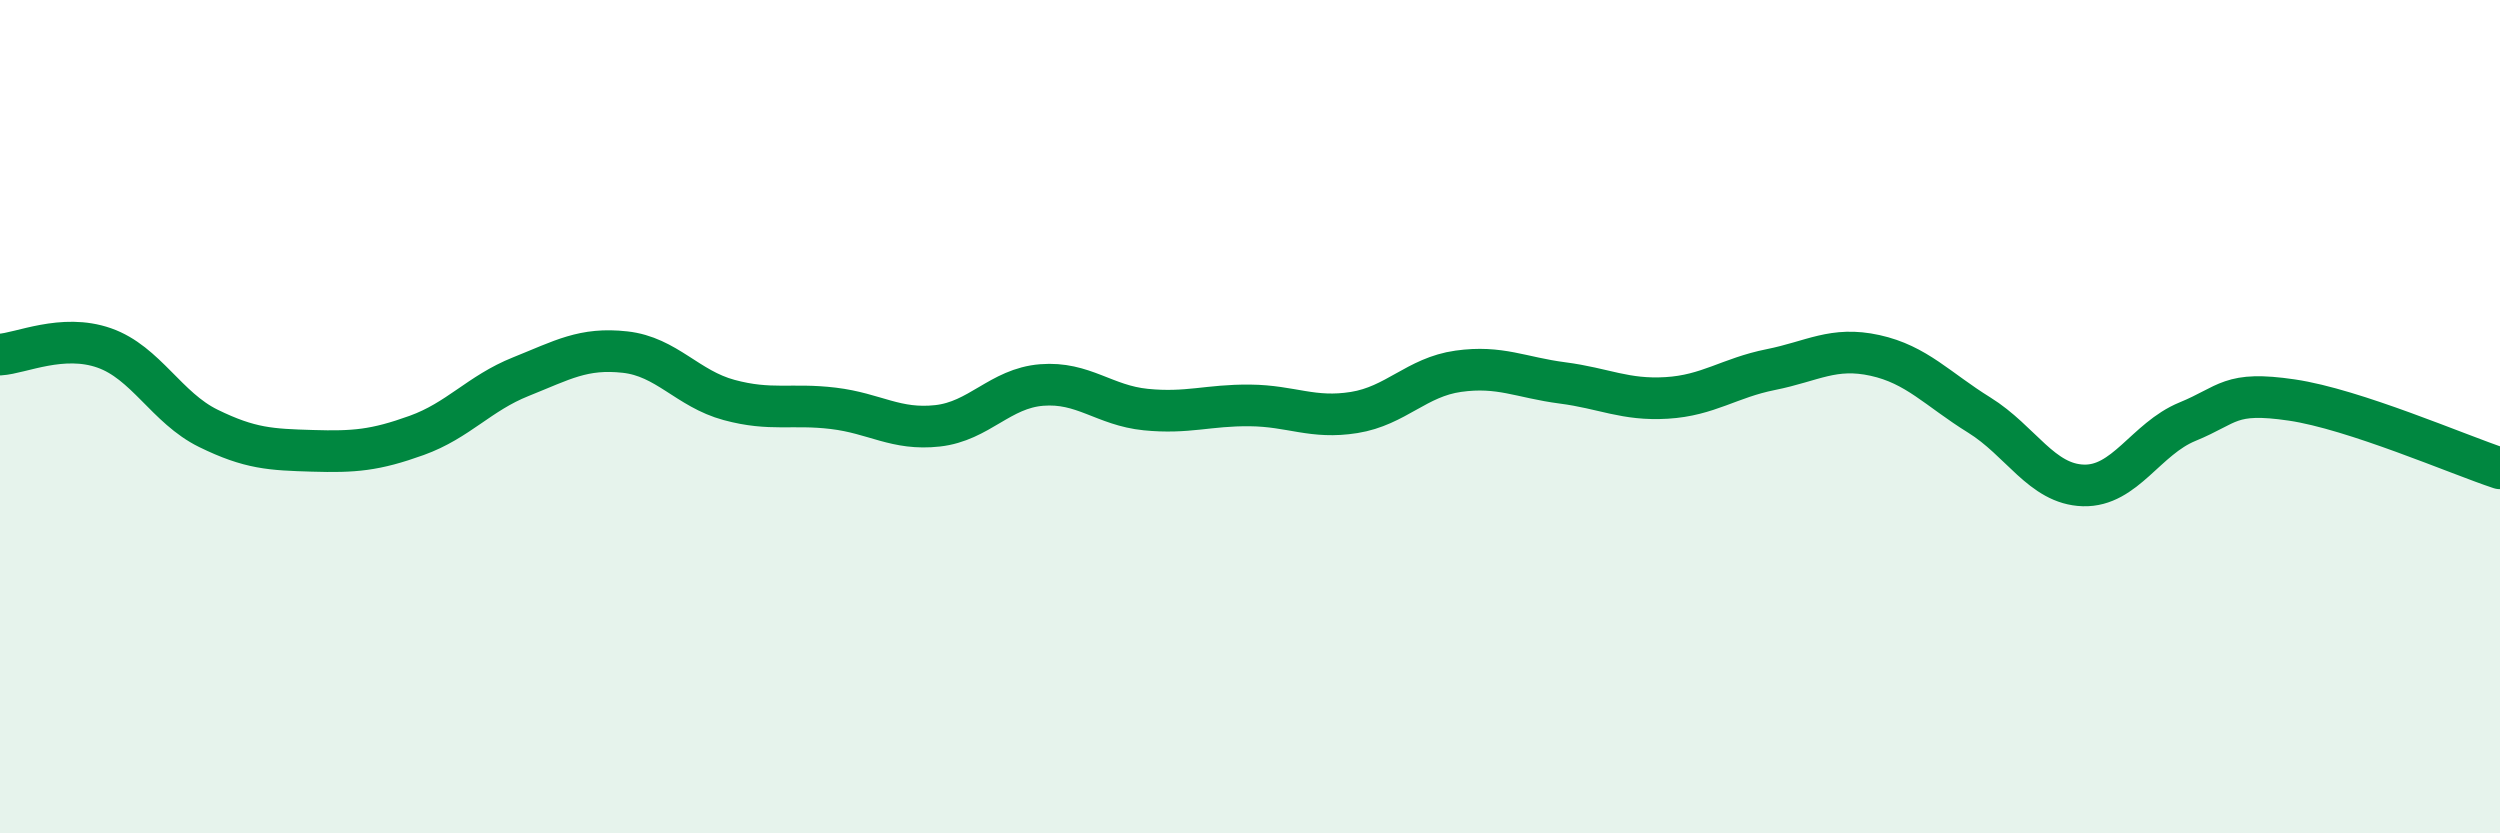 
    <svg width="60" height="20" viewBox="0 0 60 20" xmlns="http://www.w3.org/2000/svg">
      <path
        d="M 0,8.51 C 0.5,8.48 1.5,8 2.5,8.35 C 3.5,8.7 4,9.79 5,10.28 C 6,10.77 6.5,10.79 7.5,10.82 C 8.5,10.85 9,10.81 10,10.45 C 11,10.09 11.5,9.44 12.5,9.04 C 13.5,8.64 14,8.34 15,8.45 C 16,8.56 16.5,9.33 17.5,9.6 C 18.5,9.87 19,9.68 20,9.8 C 21,9.92 21.5,10.33 22.5,10.22 C 23.5,10.11 24,9.32 25,9.24 C 26,9.16 26.5,9.73 27.5,9.83 C 28.5,9.93 29,9.72 30,9.73 C 31,9.74 31.5,10.06 32.5,9.9 C 33.5,9.74 34,9.05 35,8.91 C 36,8.77 36.5,9.06 37.5,9.19 C 38.5,9.32 39,9.61 40,9.55 C 41,9.49 41.5,9.07 42.5,8.87 C 43.5,8.67 44,8.31 45,8.53 C 46,8.75 46.5,9.34 47.5,9.96 C 48.5,10.58 49,11.62 50,11.65 C 51,11.68 51.5,10.53 52.5,10.12 C 53.5,9.71 53.5,9.38 55,9.6 C 56.5,9.82 59,10.91 60,11.24L60 20L0 20Z"
        fill="#008740"
        opacity="0.1"
        stroke-linecap="round"
        stroke-linejoin="round"
      />
      <path
        d="M 0,8.51 C 0.5,8.48 1.5,8 2.5,8.35 C 3.5,8.7 4,9.79 5,10.28 C 6,10.77 6.5,10.79 7.5,10.82 C 8.5,10.85 9,10.81 10,10.45 C 11,10.09 11.5,9.44 12.5,9.04 C 13.5,8.64 14,8.34 15,8.45 C 16,8.56 16.5,9.33 17.5,9.6 C 18.5,9.87 19,9.68 20,9.8 C 21,9.92 21.5,10.33 22.5,10.22 C 23.5,10.11 24,9.32 25,9.24 C 26,9.16 26.5,9.73 27.5,9.83 C 28.5,9.93 29,9.72 30,9.73 C 31,9.74 31.5,10.06 32.5,9.9 C 33.5,9.74 34,9.05 35,8.91 C 36,8.77 36.5,9.06 37.5,9.19 C 38.5,9.32 39,9.61 40,9.55 C 41,9.49 41.5,9.07 42.5,8.87 C 43.5,8.67 44,8.31 45,8.53 C 46,8.75 46.5,9.34 47.5,9.96 C 48.5,10.58 49,11.62 50,11.65 C 51,11.68 51.5,10.53 52.5,10.12 C 53.5,9.71 53.5,9.38 55,9.6 C 56.5,9.82 59,10.91 60,11.24"
        stroke="#008740"
        stroke-width="1"
        fill="none"
        stroke-linecap="round"
        stroke-linejoin="round"
      />
    </svg>
  